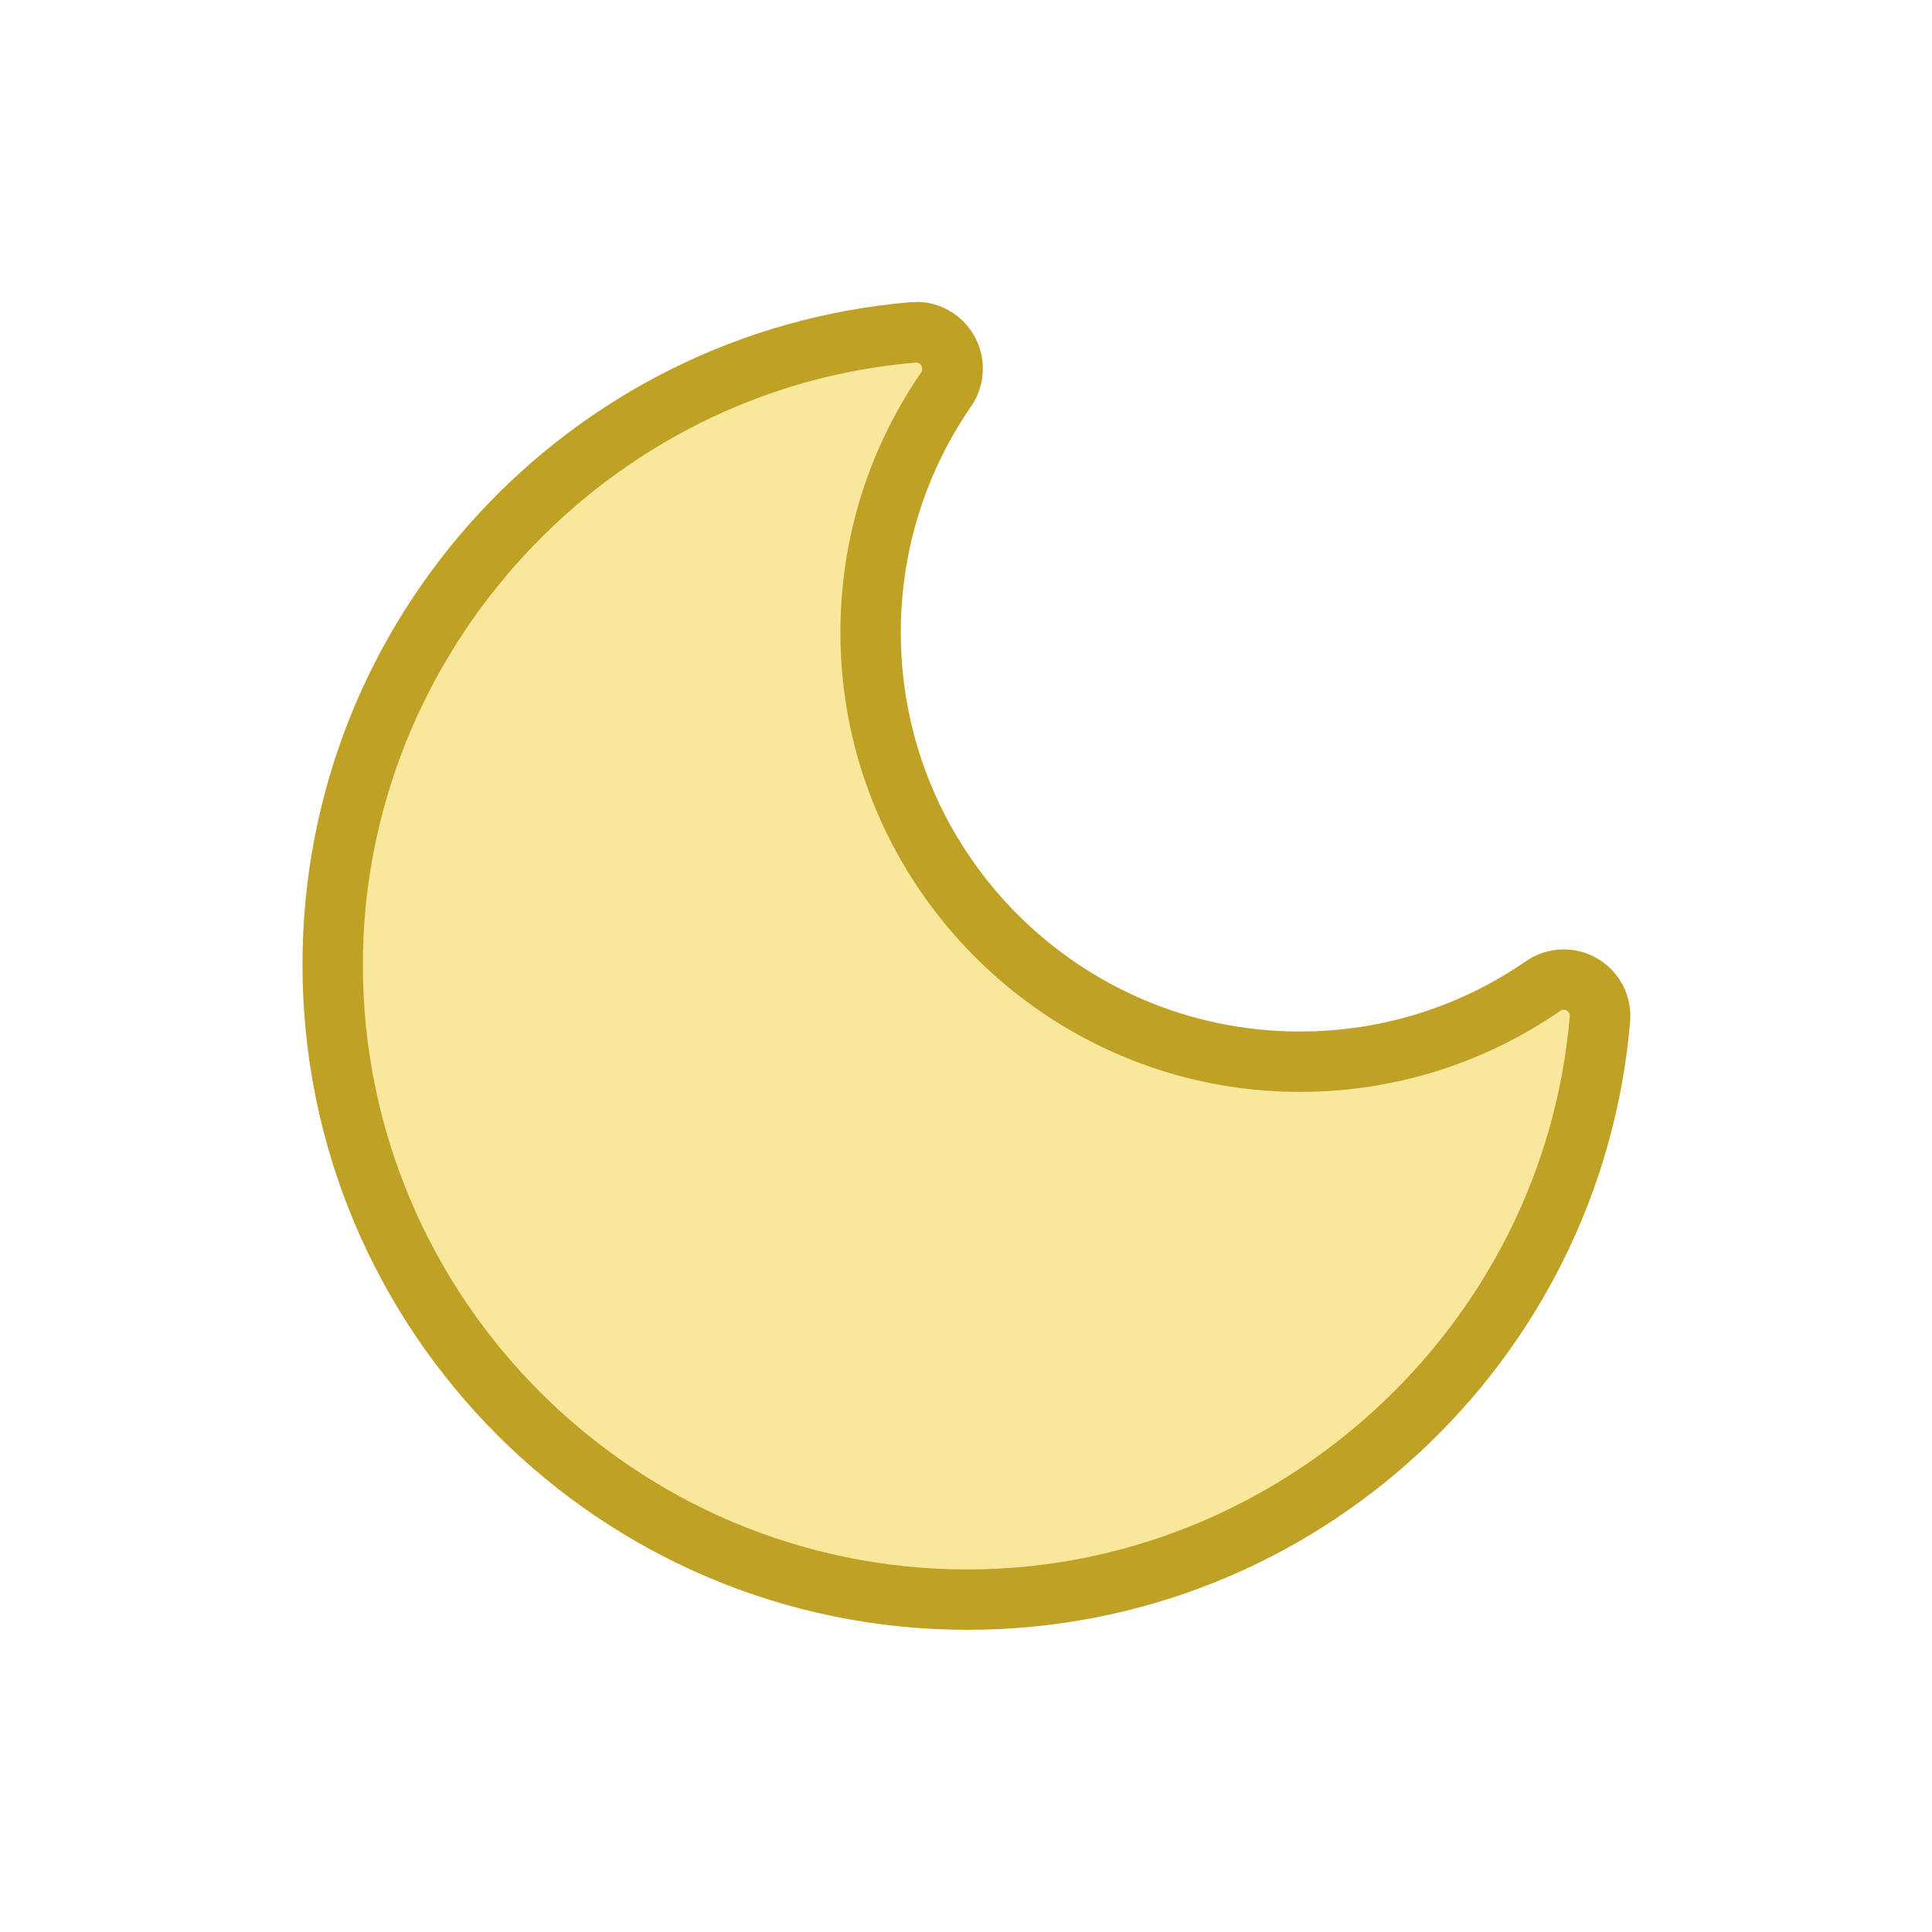 <?xml version="1.0" encoding="UTF-8"?><svg id="a" xmlns="http://www.w3.org/2000/svg" viewBox="0 0 64 64"><path d="m32.04,52.99c-11.59,0-21.03-9.43-21.03-21.03,0-10.84,8.45-20.04,19.23-20.95h.1c.43,0,.83.23,1.04.59.23.4.21.91-.05,1.29-1.64,2.37-2.5,5.16-2.5,8.06,0,7.84,6.38,14.22,14.21,14.22,2.9,0,5.68-.87,8.06-2.5.2-.14.44-.21.68-.21.21,0,.42.06.6.16.4.23.63.68.6,1.14-.91,10.79-10.11,19.23-20.95,19.23Z" style="fill:#f9e79b;"/><path d="m30.35,12.01c.07,0,.14.04.17.1.04.07.04.15,0,.22-1.75,2.54-2.68,5.52-2.68,8.62,0,8.39,6.83,15.22,15.22,15.22,3.1,0,6.08-.93,8.62-2.68.04-.03.09-.04.12-.04.04,0,.07,0,.1.03.07.04.11.11.1.19-.87,10.27-9.63,18.32-19.95,18.32-11.04,0-20.03-8.98-20.03-20.03,0-10.32,8.05-19.09,18.32-19.95h.02m0-2c-.06,0-.12,0-.19,0-11.29.95-20.15,10.41-20.15,21.95,0,12.16,9.86,22.03,22.03,22.03,11.53,0,20.99-8.86,21.95-20.15.07-.85-.35-1.66-1.09-2.09-.34-.2-.72-.3-1.11-.3-.44,0-.87.13-1.25.39-2.13,1.47-4.7,2.33-7.49,2.33-7.3,0-13.22-5.92-13.22-13.22,0-2.78.86-5.36,2.33-7.49.48-.7.52-1.62.09-2.36-.4-.68-1.12-1.1-1.9-1.1h0Z" style="fill:#bfa125;"/></svg>